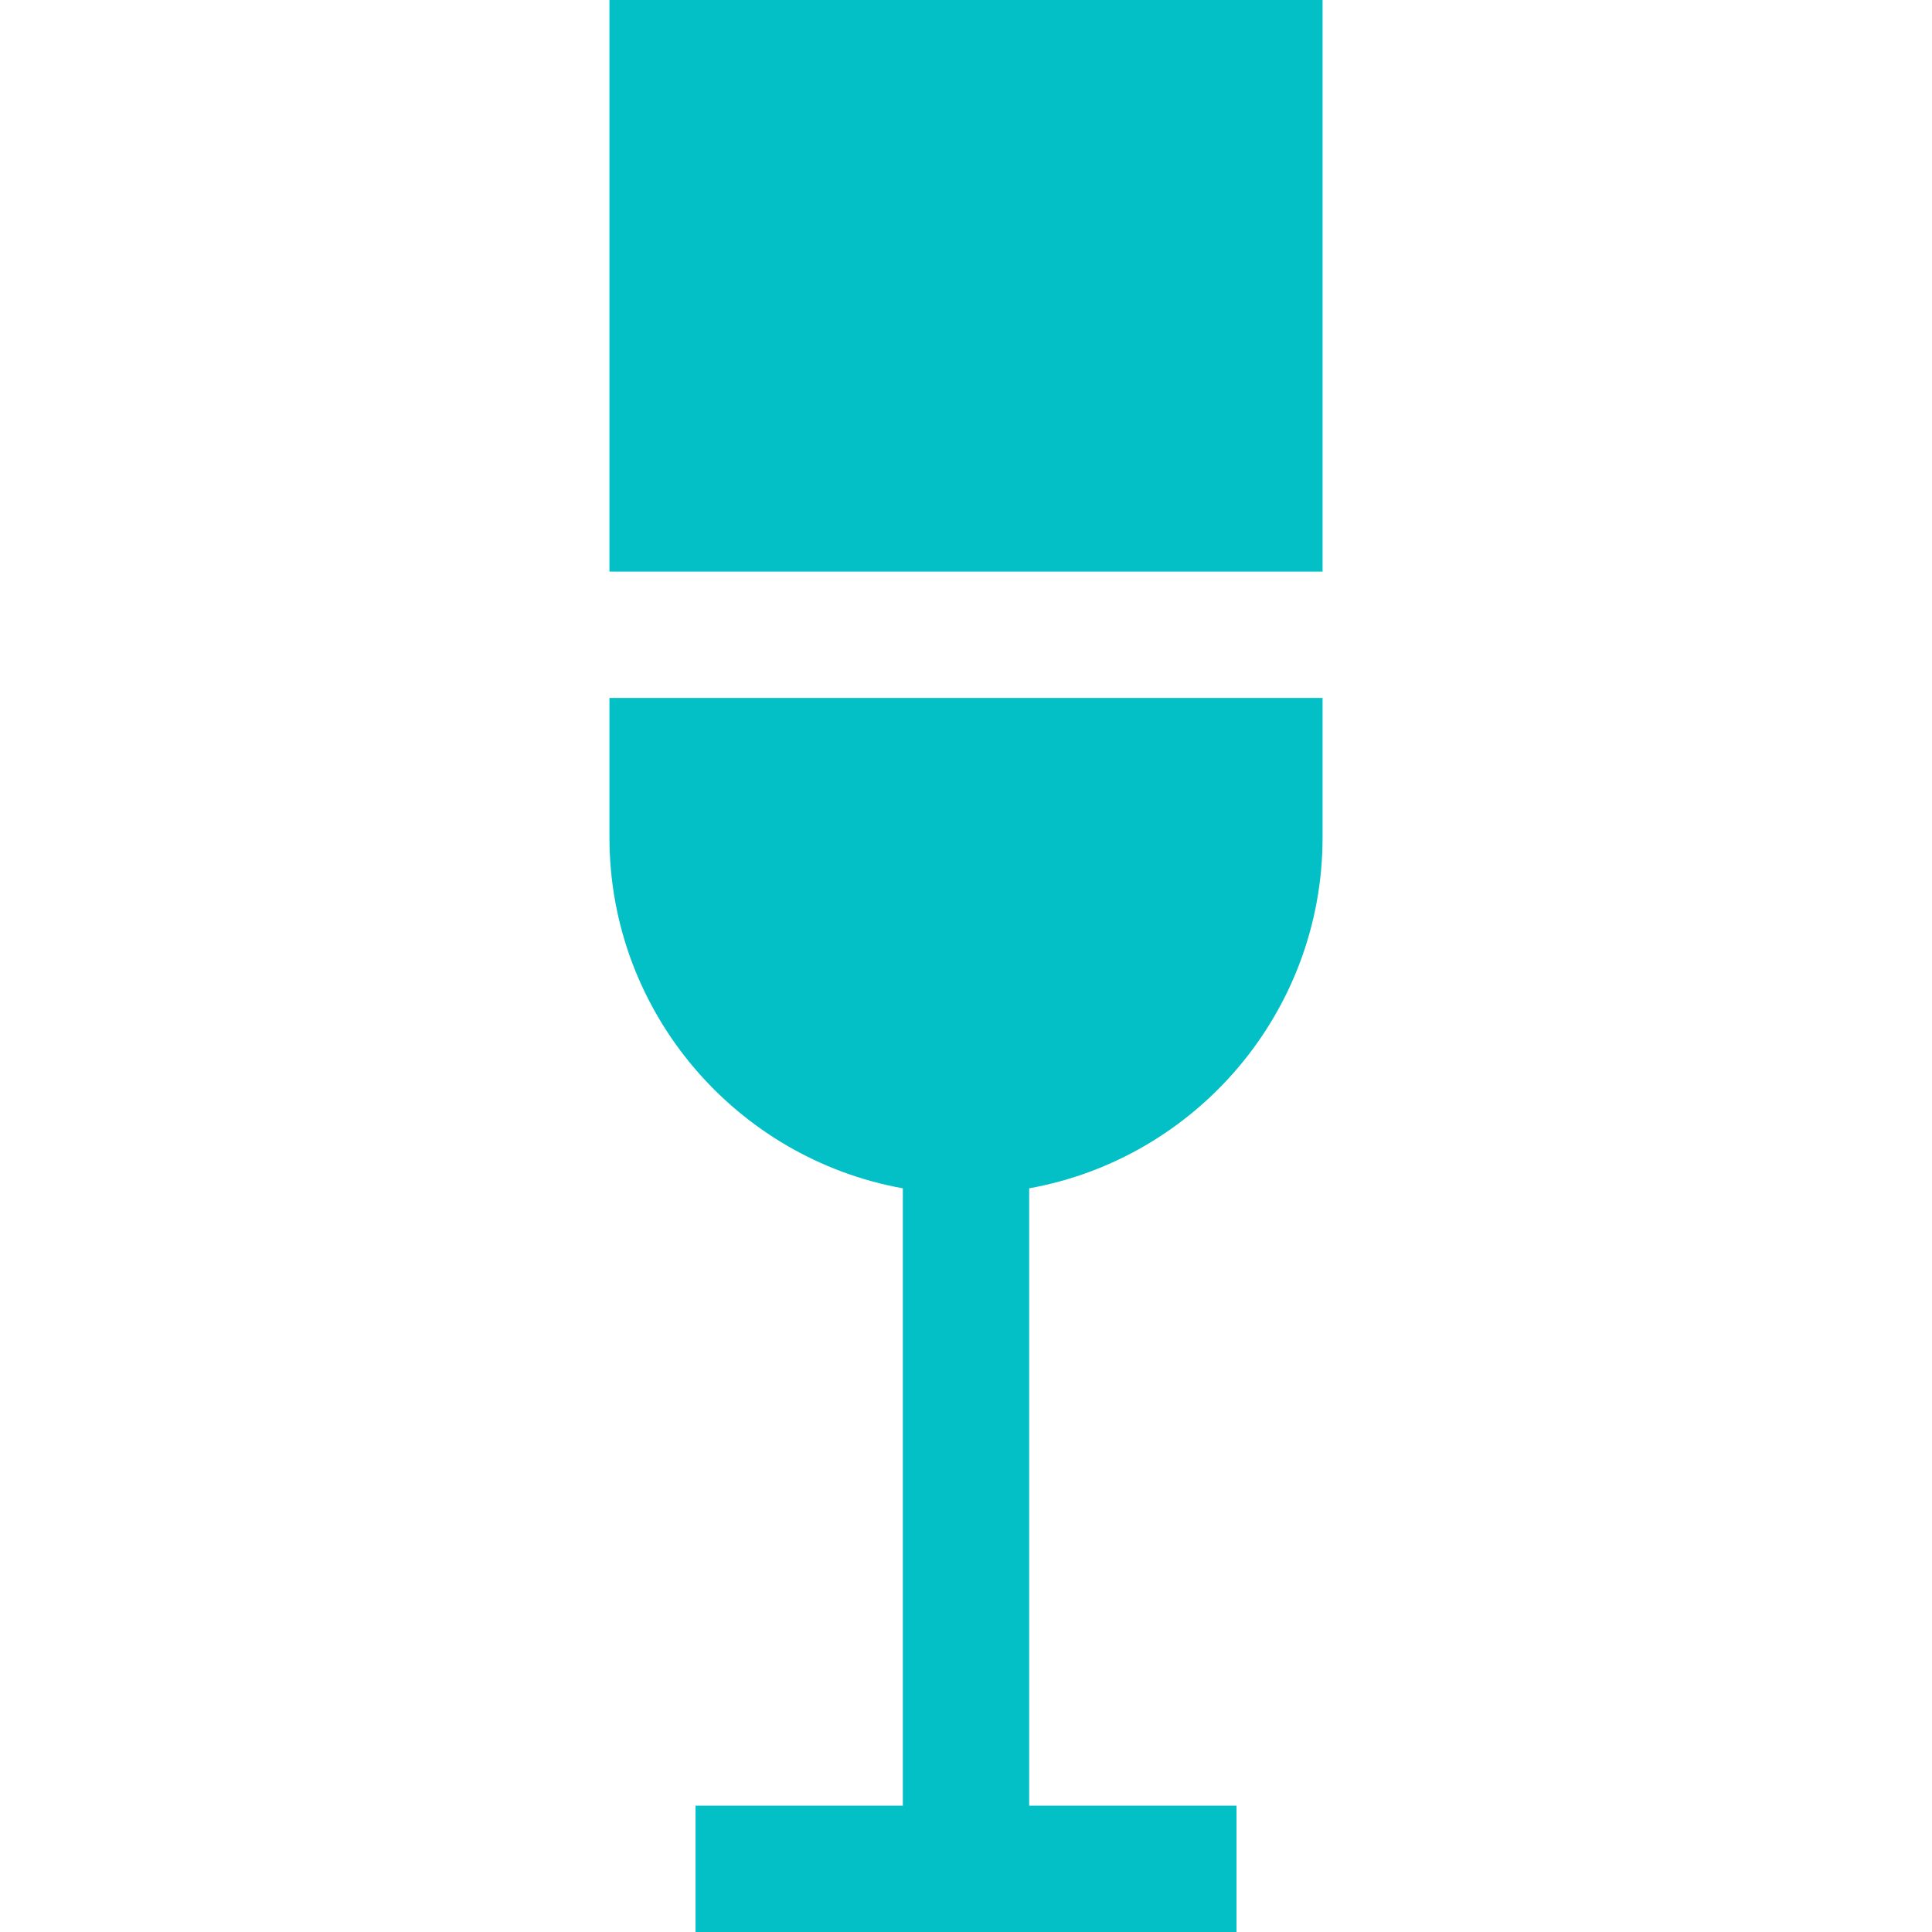 <svg width="100" height="100" viewBox="0 0 100 100" fill="none" xmlns="http://www.w3.org/2000/svg">
<path d="M68.456 43.347V36.124H31.545V43.347C31.545 52.407 38.11 59.958 46.731 61.507V93.461H36.001V100H64V93.461H53.27V61.507C61.892 59.959 68.456 52.407 68.456 43.347Z" fill="#03C0C7"/>
<path d="M68.456 0H31.545V29.585H68.456V0Z" fill="#03C0C7"/>
</svg>
